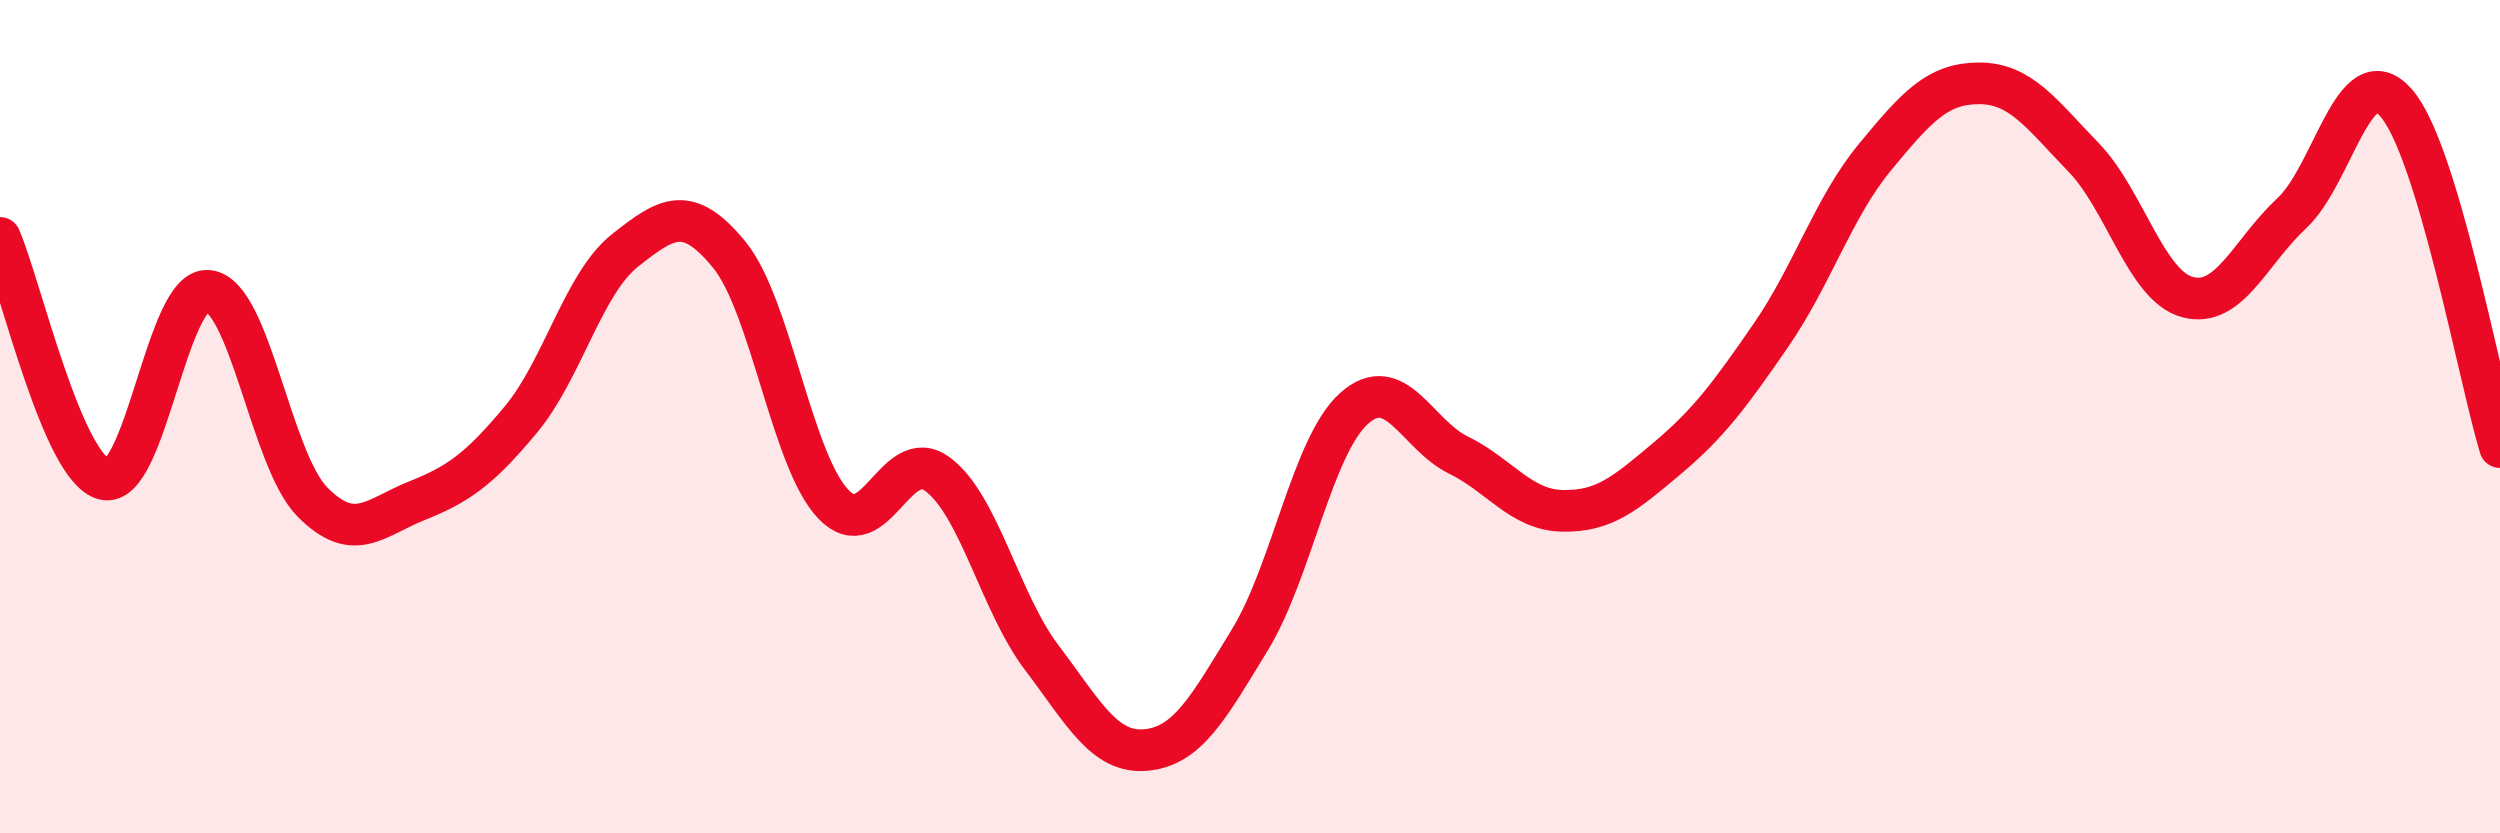 
    <svg width="60" height="20" viewBox="0 0 60 20" xmlns="http://www.w3.org/2000/svg">
      <path
        d="M 0,5.71 C 0.5,6.87 1.5,11.25 2.5,11.5 C 3.5,11.75 4,6.87 5,6.98 C 6,7.09 6.5,11.04 7.5,12.05 C 8.5,13.06 9,12.42 10,12.02 C 11,11.62 11.5,11.27 12.5,10.07 C 13.5,8.87 14,6.8 15,6.01 C 16,5.22 16.5,4.89 17.5,6.11 C 18.5,7.33 19,11.05 20,12.1 C 21,13.15 21.5,10.64 22.5,11.38 C 23.5,12.12 24,14.46 25,15.78 C 26,17.1 26.5,18.09 27.5,18 C 28.5,17.91 29,16.99 30,15.35 C 31,13.71 31.5,10.69 32.5,9.8 C 33.5,8.91 34,10.43 35,10.92 C 36,11.41 36.5,12.24 37.5,12.26 C 38.5,12.28 39,11.85 40,11.01 C 41,10.17 41.5,9.5 42.5,8.05 C 43.5,6.6 44,4.98 45,3.77 C 46,2.56 46.5,2 47.5,2 C 48.5,2 49,2.74 50,3.77 C 51,4.8 51.5,6.86 52.5,7.13 C 53.5,7.4 54,6.05 55,5.12 C 56,4.19 56.5,1.34 57.5,2.46 C 58.5,3.58 59.5,9.08 60,10.73L60 20L0 20Z"
        fill="#EB0A25"
        opacity="0.1"
        stroke-linecap="round"
        stroke-linejoin="round"
      />
      <path
        d="M 0,5.71 C 0.5,6.87 1.5,11.25 2.5,11.5 C 3.5,11.75 4,6.87 5,6.98 C 6,7.09 6.5,11.04 7.5,12.05 C 8.5,13.06 9,12.42 10,12.02 C 11,11.62 11.5,11.27 12.5,10.07 C 13.5,8.87 14,6.8 15,6.01 C 16,5.22 16.5,4.89 17.5,6.11 C 18.5,7.33 19,11.05 20,12.1 C 21,13.15 21.5,10.64 22.5,11.38 C 23.5,12.12 24,14.46 25,15.78 C 26,17.1 26.5,18.09 27.5,18 C 28.5,17.91 29,16.99 30,15.35 C 31,13.71 31.5,10.69 32.5,9.8 C 33.5,8.91 34,10.43 35,10.92 C 36,11.41 36.5,12.24 37.5,12.26 C 38.5,12.28 39,11.85 40,11.01 C 41,10.17 41.5,9.5 42.5,8.05 C 43.5,6.6 44,4.98 45,3.77 C 46,2.56 46.5,2 47.5,2 C 48.5,2 49,2.74 50,3.77 C 51,4.8 51.5,6.86 52.5,7.13 C 53.5,7.4 54,6.05 55,5.12 C 56,4.19 56.5,1.34 57.5,2.46 C 58.5,3.58 59.5,9.08 60,10.73"
        stroke="#EB0A25"
        stroke-width="1"
        fill="none"
        stroke-linecap="round"
        stroke-linejoin="round"
      />
    </svg>
  